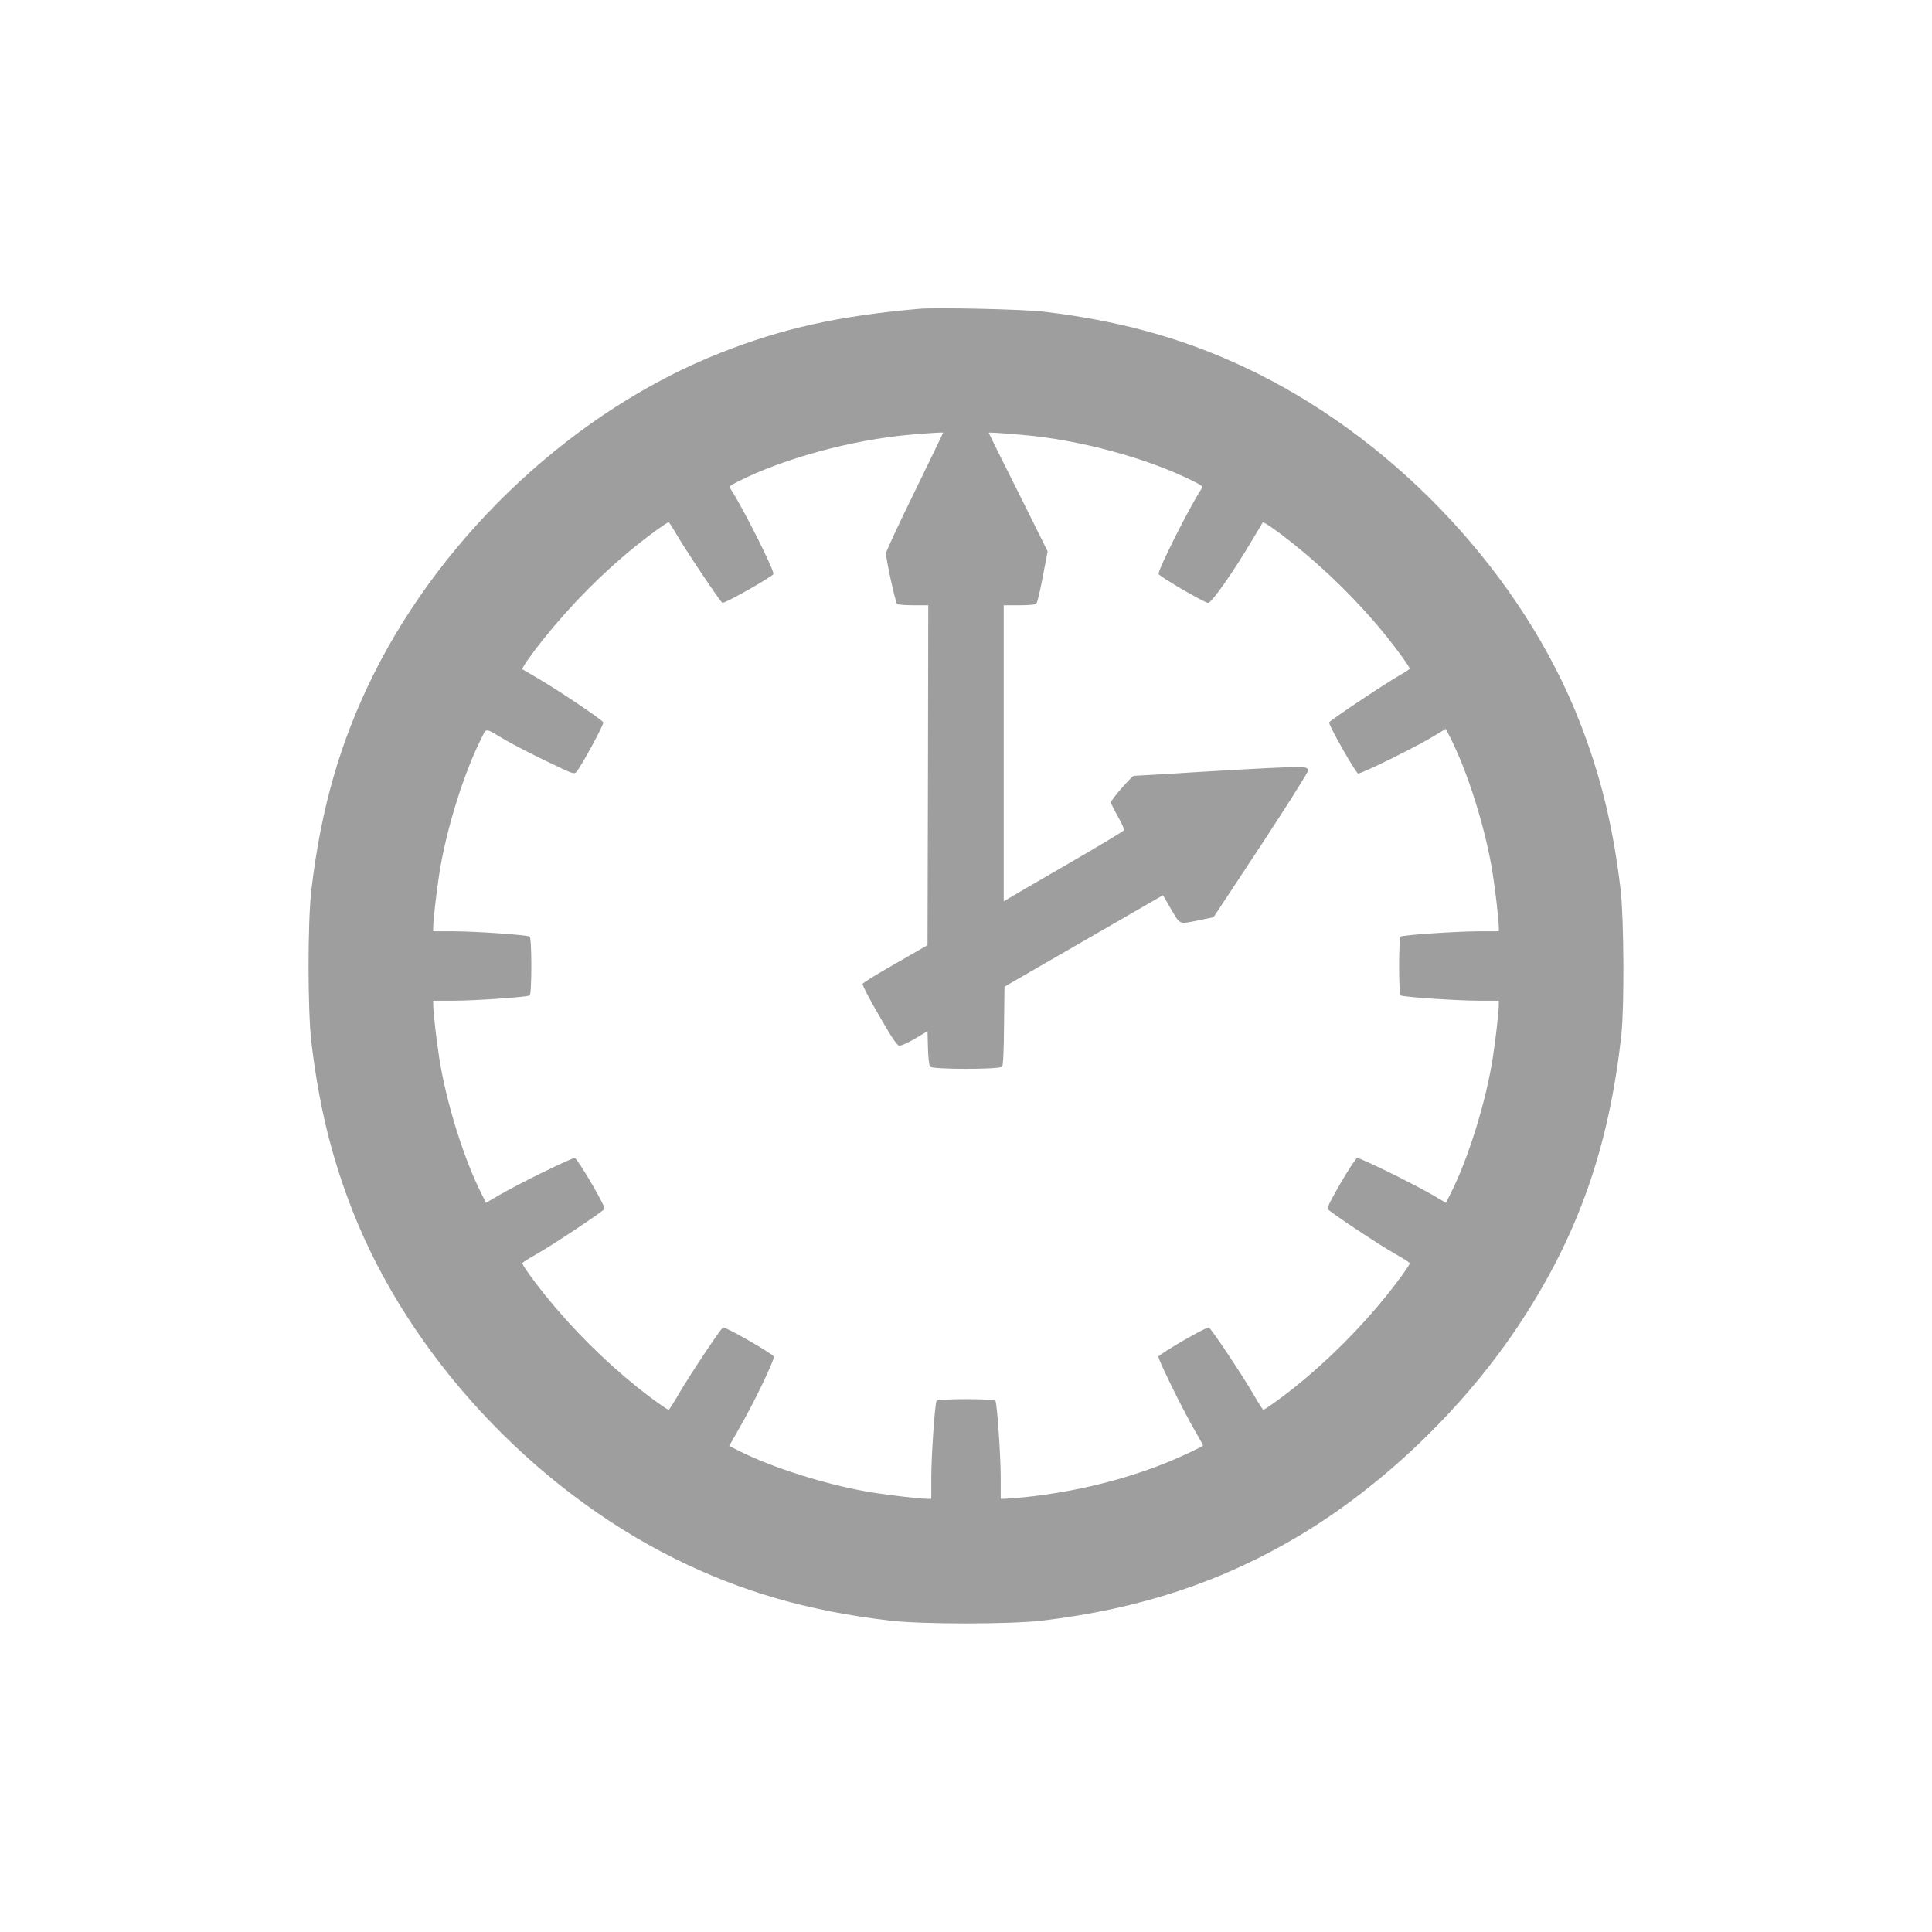 <?xml version="1.0" standalone="no"?>
<!DOCTYPE svg PUBLIC "-//W3C//DTD SVG 20010904//EN"
 "http://www.w3.org/TR/2001/REC-SVG-20010904/DTD/svg10.dtd">
<svg version="1.0" xmlns="http://www.w3.org/2000/svg"
 width="1280pt" height="1280pt" viewBox="0 0 1280 1280"
 preserveAspectRatio="xMidYMid meet">
<g transform="translate(0,1280) scale(0.1,-0.1)"
fill="#9e9e9e" stroke="none">
<path d="M6090 10754 c-528 -46 -902 -128 -1315 -291 -955 -376 -1830 -1187
-2301 -2133 -219 -441 -346 -879 -411 -1425 -25 -214 -25 -796 0 -1010 51
-425 134 -763 274 -1120 376 -955 1187 -1830 2133 -2301 441 -219 879 -346
1425 -411 214 -25 796 -25 1010 0 650 78 1191 257 1705 564 567 340 1104 859
1472 1424 378 579 579 1156 660 1894 20 186 17 770 -5 960 -50 423 -134 763
-274 1120 -376 955 -1187 1830 -2133 2301 -438 218 -882 346 -1415 409 -133
16 -708 29 -825 19z m-29 -1209 c-105 -214 -191 -398 -191 -410 0 -43 63 -330
74 -337 6 -4 55 -8 109 -8 l97 0 -2 -1126 -3 -1126 -212 -122 c-117 -66 -215
-127 -218 -134 -3 -8 46 -102 109 -210 81 -142 119 -198 133 -200 12 -2 58 19
104 46 l84 50 3 -111 c1 -61 8 -117 14 -124 16 -19 461 -19 477 0 7 9 12 102
13 272 l3 258 525 303 525 303 47 -81 c68 -117 56 -112 181 -87 l107 22 316
479 c173 264 314 487 312 496 -2 13 -16 18 -53 20 -42 3 -338 -12 -680 -33
-137 -9 -409 -25 -422 -25 -14 0 -153 -159 -153 -176 0 -6 21 -48 46 -93 25
-45 44 -86 42 -91 -2 -5 -167 -105 -368 -221 -201 -116 -380 -220 -397 -231
l-33 -20 0 981 0 981 104 0 c71 0 107 4 113 13 6 6 25 87 42 178 l32 166 -195
392 c-108 215 -196 392 -196 394 0 3 72 -1 220 -14 381 -32 835 -155 1140
-309 59 -30 61 -32 47 -53 -83 -129 -289 -540 -281 -560 7 -17 304 -191 328
-191 23 -1 168 206 288 409 39 66 73 122 74 124 6 6 101 -60 198 -138 228
-182 442 -394 621 -616 76 -95 155 -204 155 -215 0 -3 -30 -23 -67 -44 -100
-57 -462 -299 -467 -312 -6 -15 174 -332 192 -339 7 -2 101 40 210 94 178 89
241 122 339 183 l32 19 31 -61 c117 -232 233 -603 279 -895 20 -126 41 -313
41 -361 l0 -24 -137 0 c-146 -1 -495 -24 -513 -35 -14 -8 -14 -382 0 -390 18
-11 367 -34 513 -35 l137 0 0 -24 c0 -48 -21 -235 -41 -361 -46 -291 -162
-663 -279 -894 l-30 -60 -87 51 c-130 76 -484 249 -501 246 -19 -4 -206 -323
-197 -337 11 -18 338 -236 443 -295 56 -32 102 -61 102 -65 0 -12 -76 -118
-155 -216 -176 -218 -388 -430 -610 -608 -89 -71 -195 -147 -205 -147 -4 0
-36 51 -72 113 -68 117 -271 422 -289 432 -12 8 -326 -174 -334 -193 -5 -14
161 -353 244 -495 28 -49 51 -90 51 -93 0 -7 -120 -64 -228 -109 -293 -120
-628 -201 -961 -235 -57 -5 -114 -10 -127 -10 l-24 0 0 138 c0 147 -24 494
-35 511 -9 15 -381 15 -390 0 -11 -17 -35 -364 -35 -511 l0 -138 -24 0 c-48 0
-235 21 -361 41 -291 46 -663 162 -894 279 l-60 30 67 118 c92 157 236 457
229 474 -7 19 -324 201 -337 193 -17 -10 -220 -316 -288 -432 -36 -62 -68
-113 -72 -113 -10 0 -116 76 -205 147 -222 178 -434 390 -610 608 -79 98 -155
204 -155 216 0 4 46 33 103 65 104 59 431 277 442 295 9 14 -178 333 -197 337
-17 3 -371 -170 -501 -246 l-87 -51 -30 60 c-117 231 -233 603 -279 894 -20
126 -41 313 -41 361 l0 24 133 0 c143 0 489 24 506 35 15 9 15 381 0 390 -17
11 -363 35 -506 35 l-133 0 0 24 c0 48 21 235 41 361 46 292 162 663 279 895
35 69 17 71 160 -14 47 -27 168 -90 270 -139 182 -88 185 -89 201 -68 36 44
181 312 176 325 -7 17 -296 212 -432 291 -55 32 -102 60 -104 61 -6 6 60 101
138 198 182 228 394 442 616 621 95 76 204 155 215 155 3 0 23 -30 44 -67 57
-100 299 -462 312 -467 15 -6 332 174 338 191 8 21 -198 431 -281 560 -14 21
-12 23 47 53 305 154 756 276 1140 310 128 11 213 16 218 14 2 -1 -83 -176
-187 -389z"/>
</g>
</svg>

